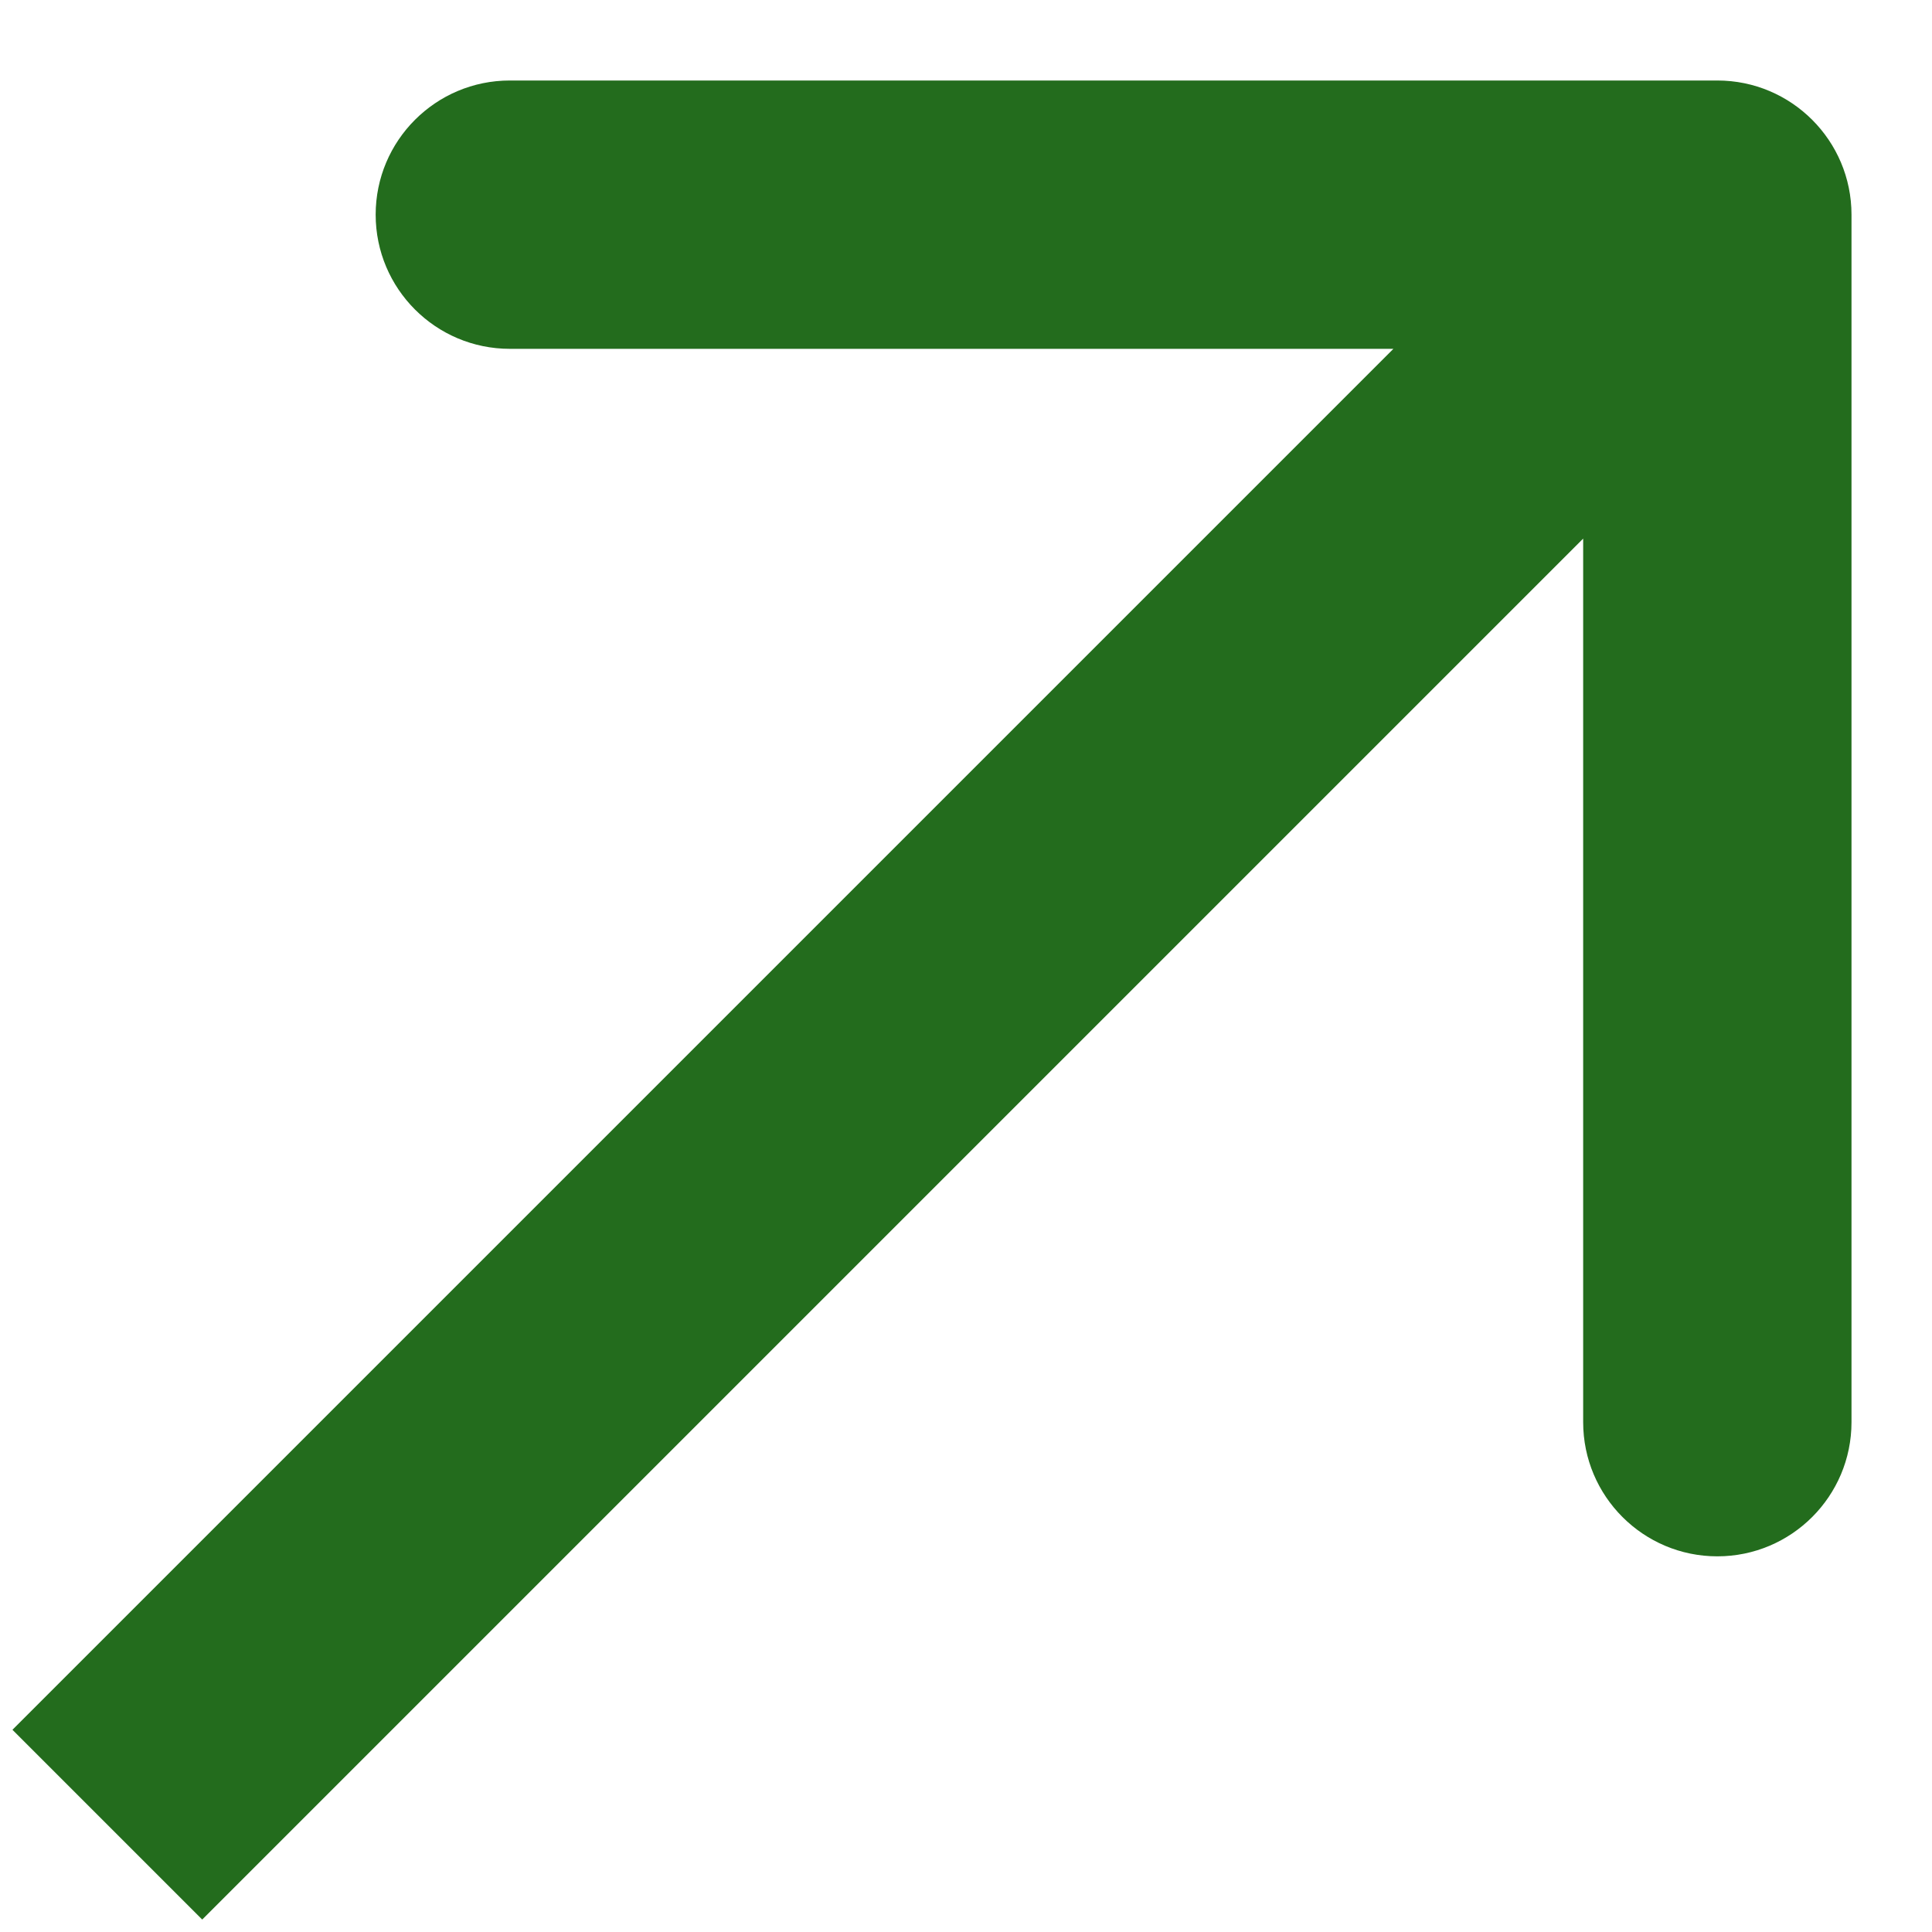 <?xml version="1.0" encoding="UTF-8"?> <svg xmlns="http://www.w3.org/2000/svg" width="18" height="18" viewBox="0 0 18 18" fill="none"><path d="M17.25 2C17.25 1.31 16.69 0.75 16 0.75L4.75 0.75C4.06 0.75 3.5 1.31 3.5 2C3.5 2.69 4.06 3.25 4.75 3.25H14.75V13.25C14.75 13.94 15.31 14.5 16 14.5C16.69 14.5 17.25 13.94 17.25 13.25L17.25 2ZM1.884 17.884L16.884 2.884L15.116 1.116L0.116 16.116L1.884 17.884Z" fill="#236C1D"></path></svg> 